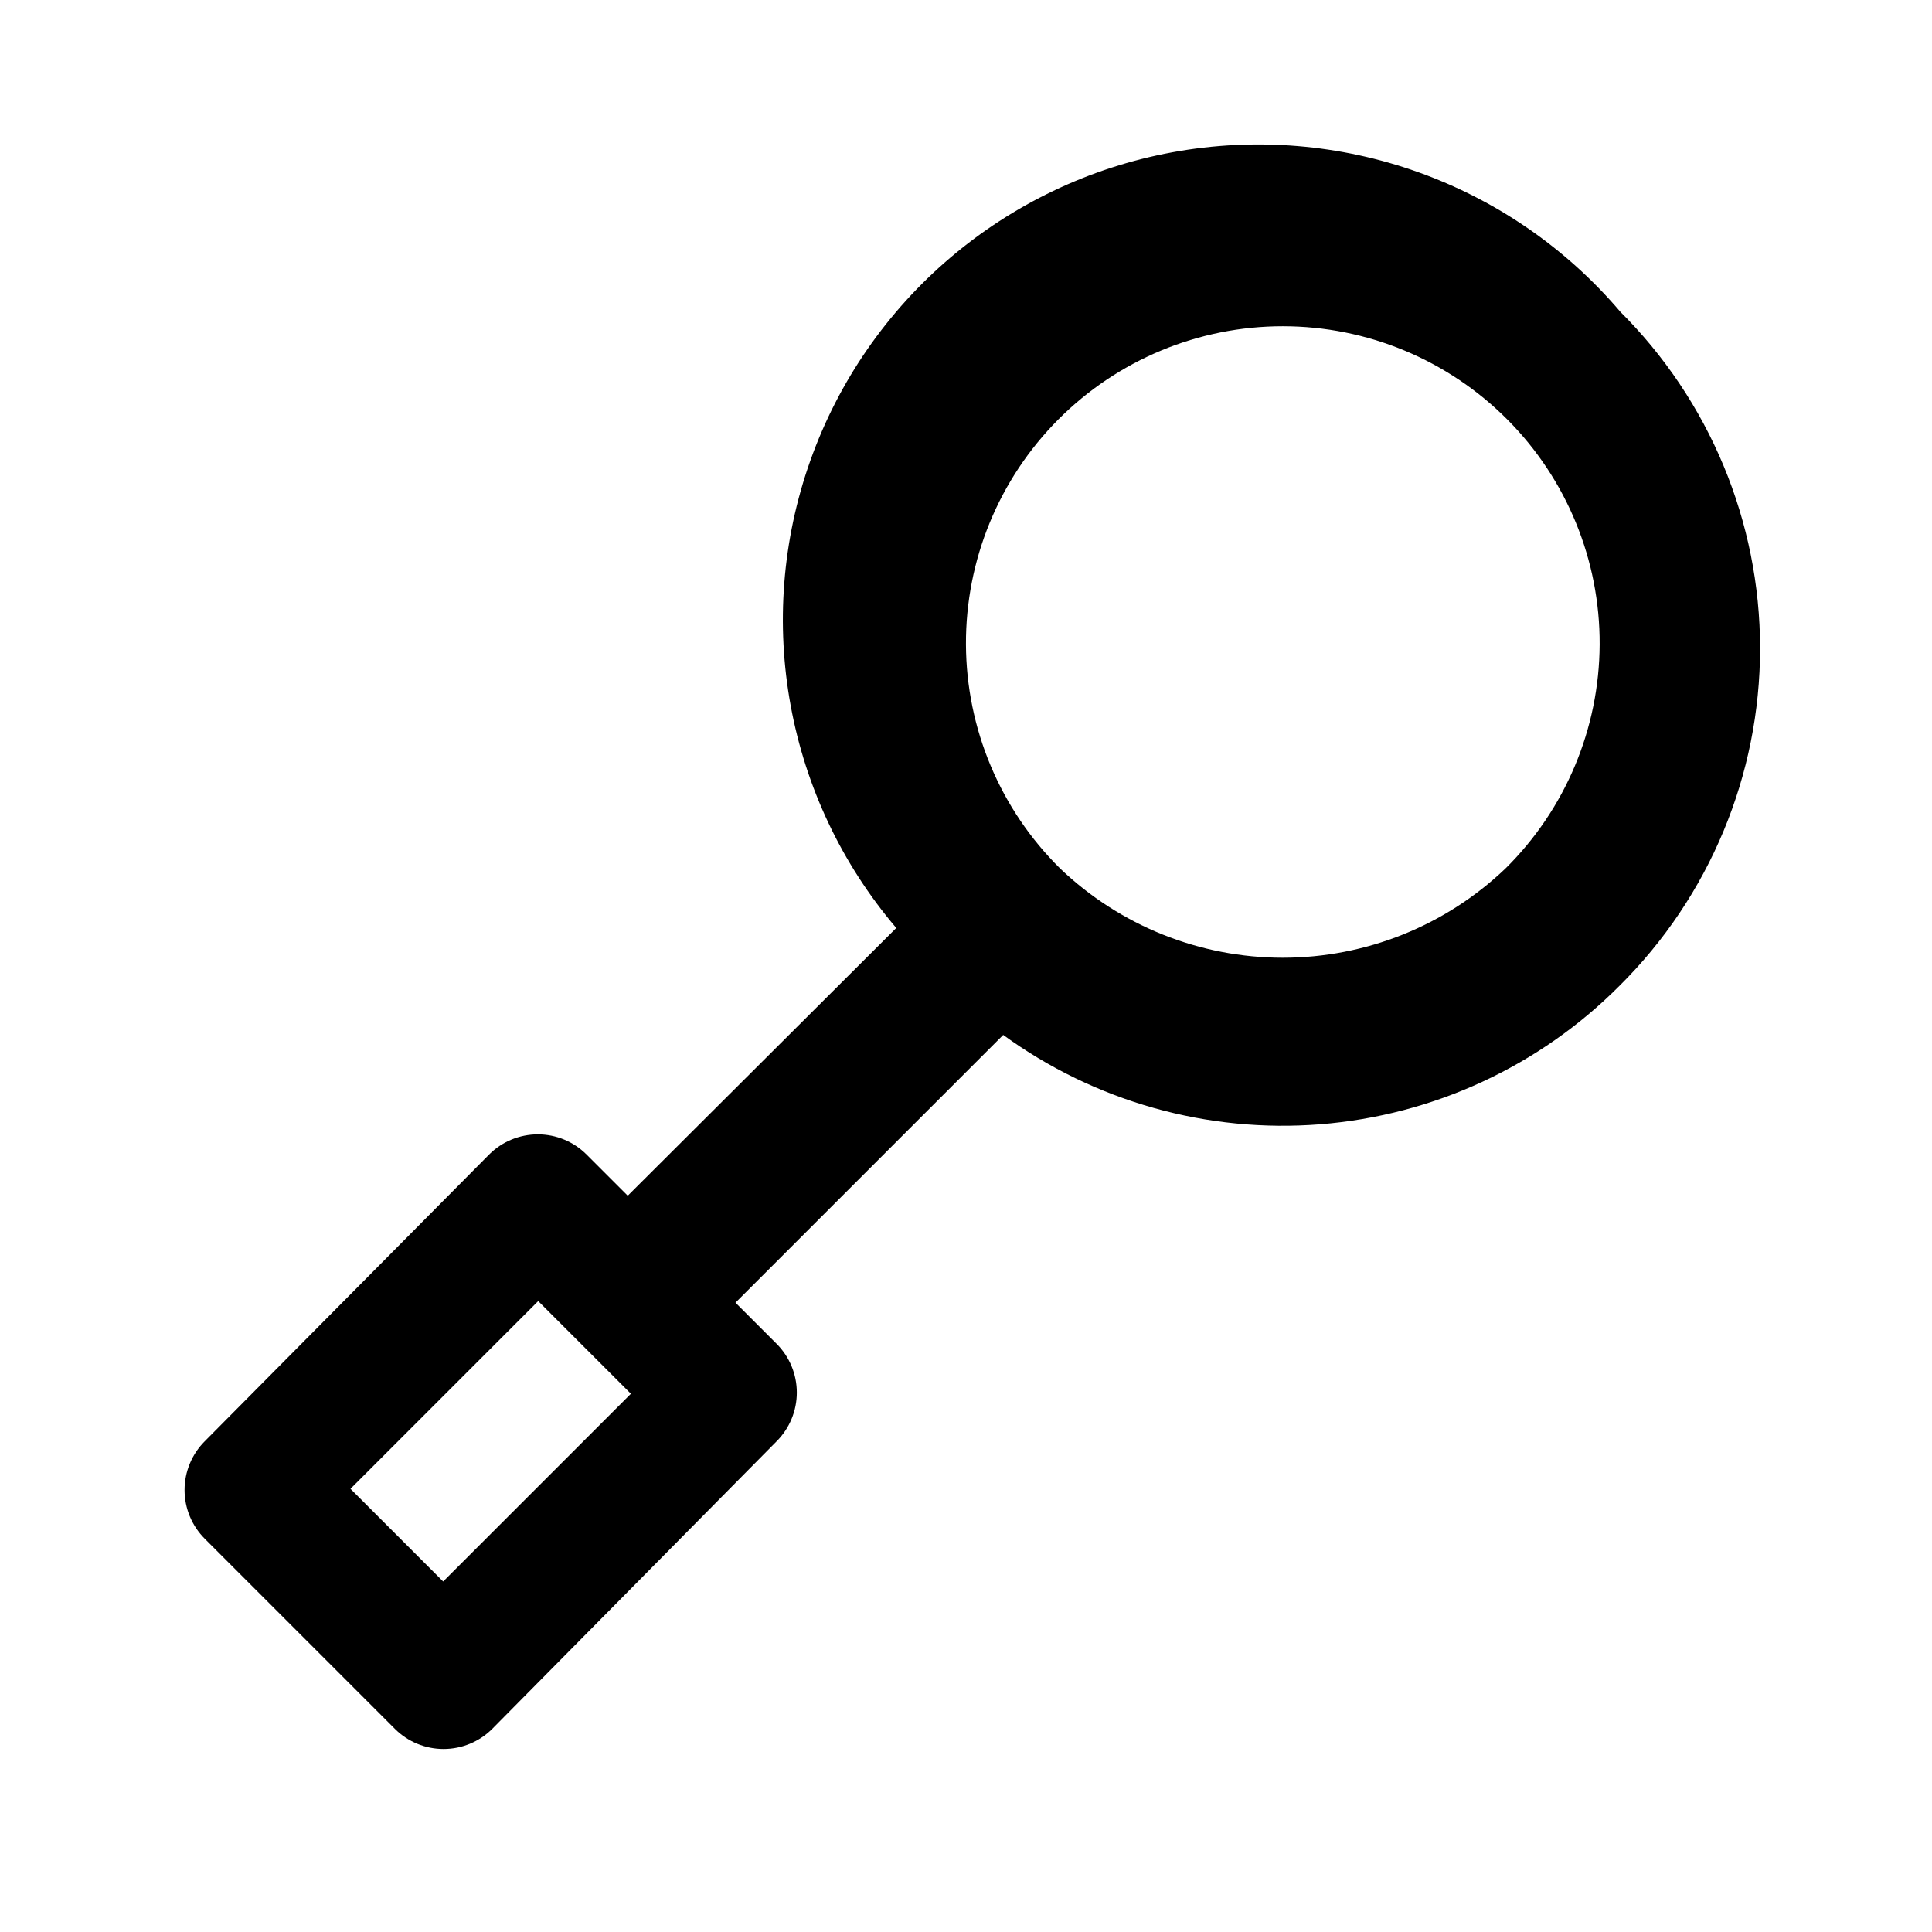 <?xml version="1.0" encoding="UTF-8"?>
<!-- Uploaded to: ICON Repo, www.svgrepo.com, Generator: ICON Repo Mixer Tools -->
<svg fill="#000000" width="800px" height="800px" version="1.1" viewBox="144 144 512 512" xmlns="http://www.w3.org/2000/svg">
 <path d="m573.39 226.61c-29.176-34.273-74.418-50.383-118.69-42.254-44.27 8.129-80.84 39.258-95.934 81.66-15.094 42.402-6.422 89.637 22.754 123.91l-71.164 70.953-10.914-10.914h-0.004c-3.422-3.426-8.066-5.348-12.91-5.348-4.84 0-9.484 1.922-12.91 5.348l-75.359 75.988c-3.422 3.426-5.348 8.07-5.348 12.91 0 4.844 1.926 9.488 5.348 12.91l50.383 50.383h-0.004c3.426 3.422 8.07 5.344 12.91 5.344 4.844 0 9.488-1.922 12.91-5.344l75.363-76.203c3.422-3.422 5.344-8.066 5.344-12.91 0-4.84-1.922-9.484-5.344-12.91l-10.914-10.914 70.953-70.953h-0.004c24.301 17.664 54.117 26.062 84.066 23.676 29.949-2.387 58.059-15.398 79.254-36.691 23.844-23.648 37.258-55.844 37.258-89.426 0-33.582-13.414-65.777-37.258-89.426zm-311.95 336.5-24.559-24.559 49.75-49.75 24.562 24.559zm281.5-188.93v0.004c-15.891 15.168-37.016 23.629-58.988 23.629-21.969 0-43.094-8.461-58.984-23.629-15.895-15.691-24.883-37.062-24.98-59.398-0.098-22.332 8.707-43.781 24.465-59.609 15.758-15.824 37.168-24.719 59.5-24.719 22.336 0 43.746 8.895 59.504 24.719 15.758 15.828 24.562 37.277 24.465 59.609-0.098 22.336-9.086 43.707-24.98 59.398z"/>
</svg>